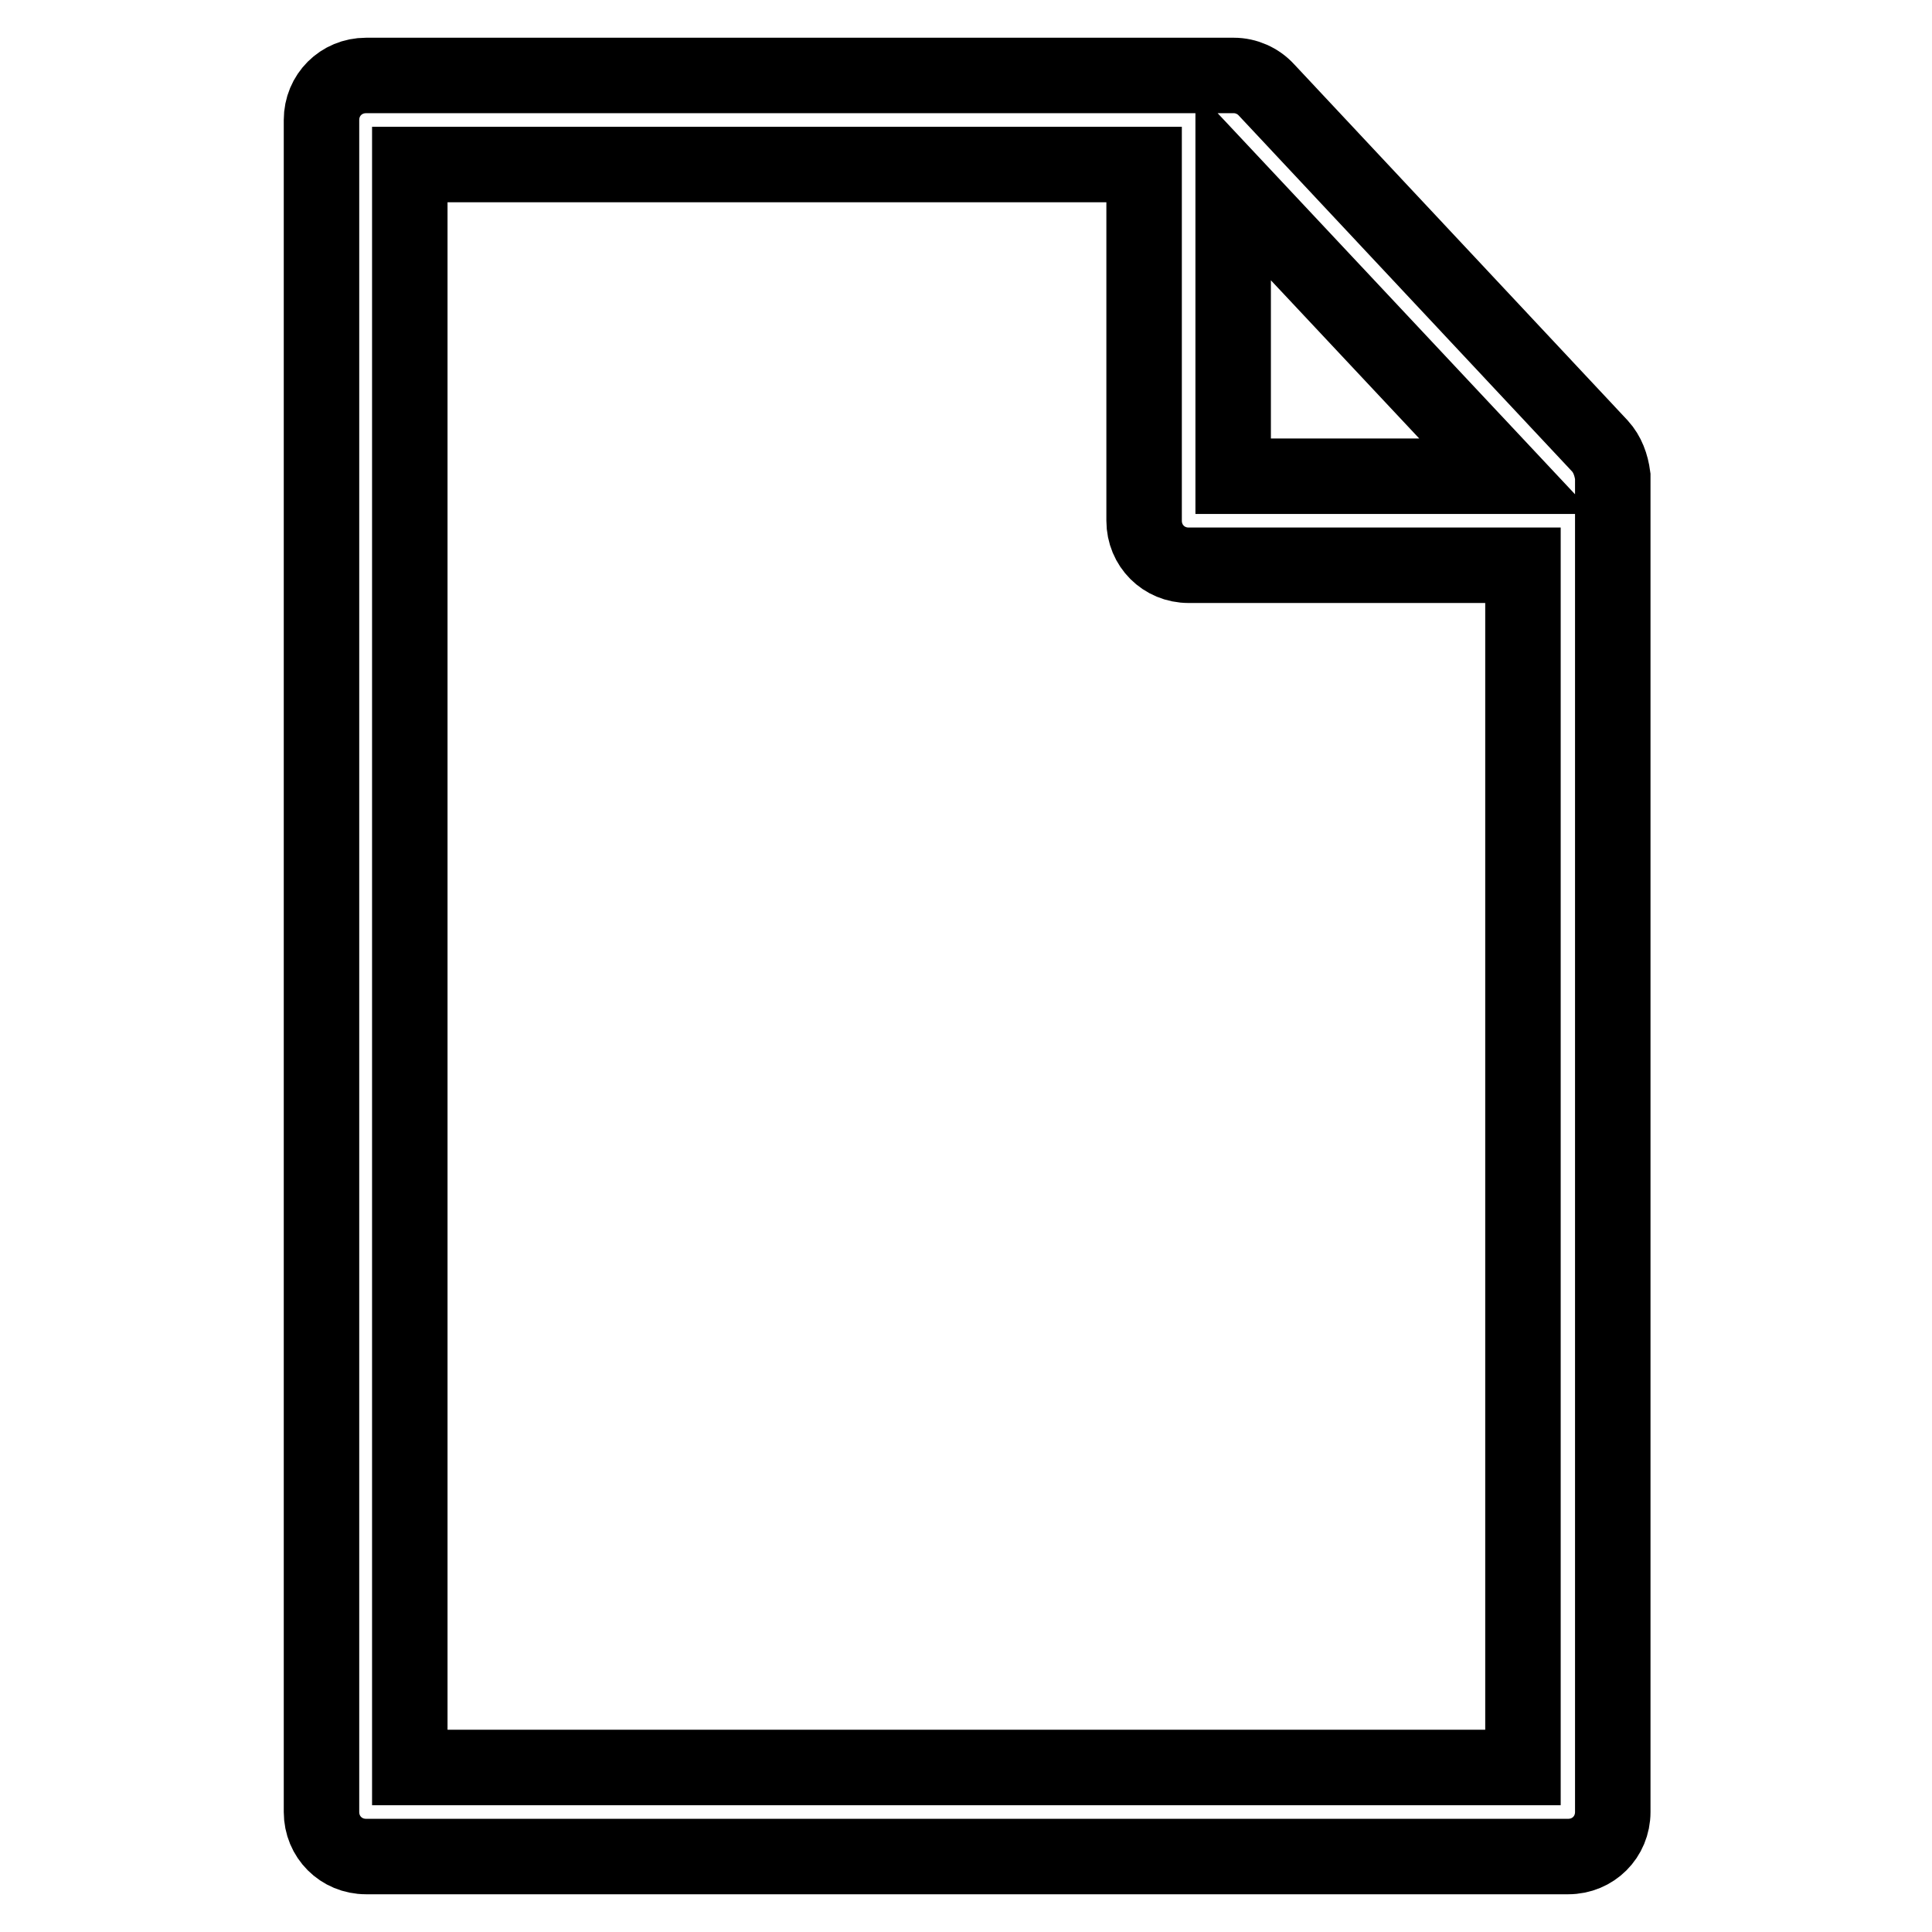 <?xml version="1.0" encoding="utf-8"?>
<!-- Svg Vector Icons : http://www.onlinewebfonts.com/icon -->
<!DOCTYPE svg PUBLIC "-//W3C//DTD SVG 1.1//EN" "http://www.w3.org/Graphics/SVG/1.1/DTD/svg11.dtd">
<svg version="1.1" xmlns="http://www.w3.org/2000/svg" xmlns:xlink="http://www.w3.org/1999/xlink" x="0px" y="0px" viewBox="0 0 256 256" enable-background="new 0 0 256 256" xml:space="preserve">
<g> <path stroke-width="10" fill-opacity="0" stroke="#000000"  d="M212,59.1l-44.2-47.2c-1.1-1.2-2.7-1.9-4.3-1.9h-115c-3.3,0-5.9,2.6-5.9,5.9v224.2c0,3.3,2.6,5.9,5.9,5.9 h159.3c3.3,0,5.9-2.6,5.9-5.9v-177C213.5,61.6,213,60.2,212,59.1z M199.6,63.1h-36.2V24.5L199.6,63.1z M201.8,234.2H54.3V21.8h97.3 V69c0,3.3,2.6,5.9,5.9,5.9h44.3V234.2z"/></g>
</svg>